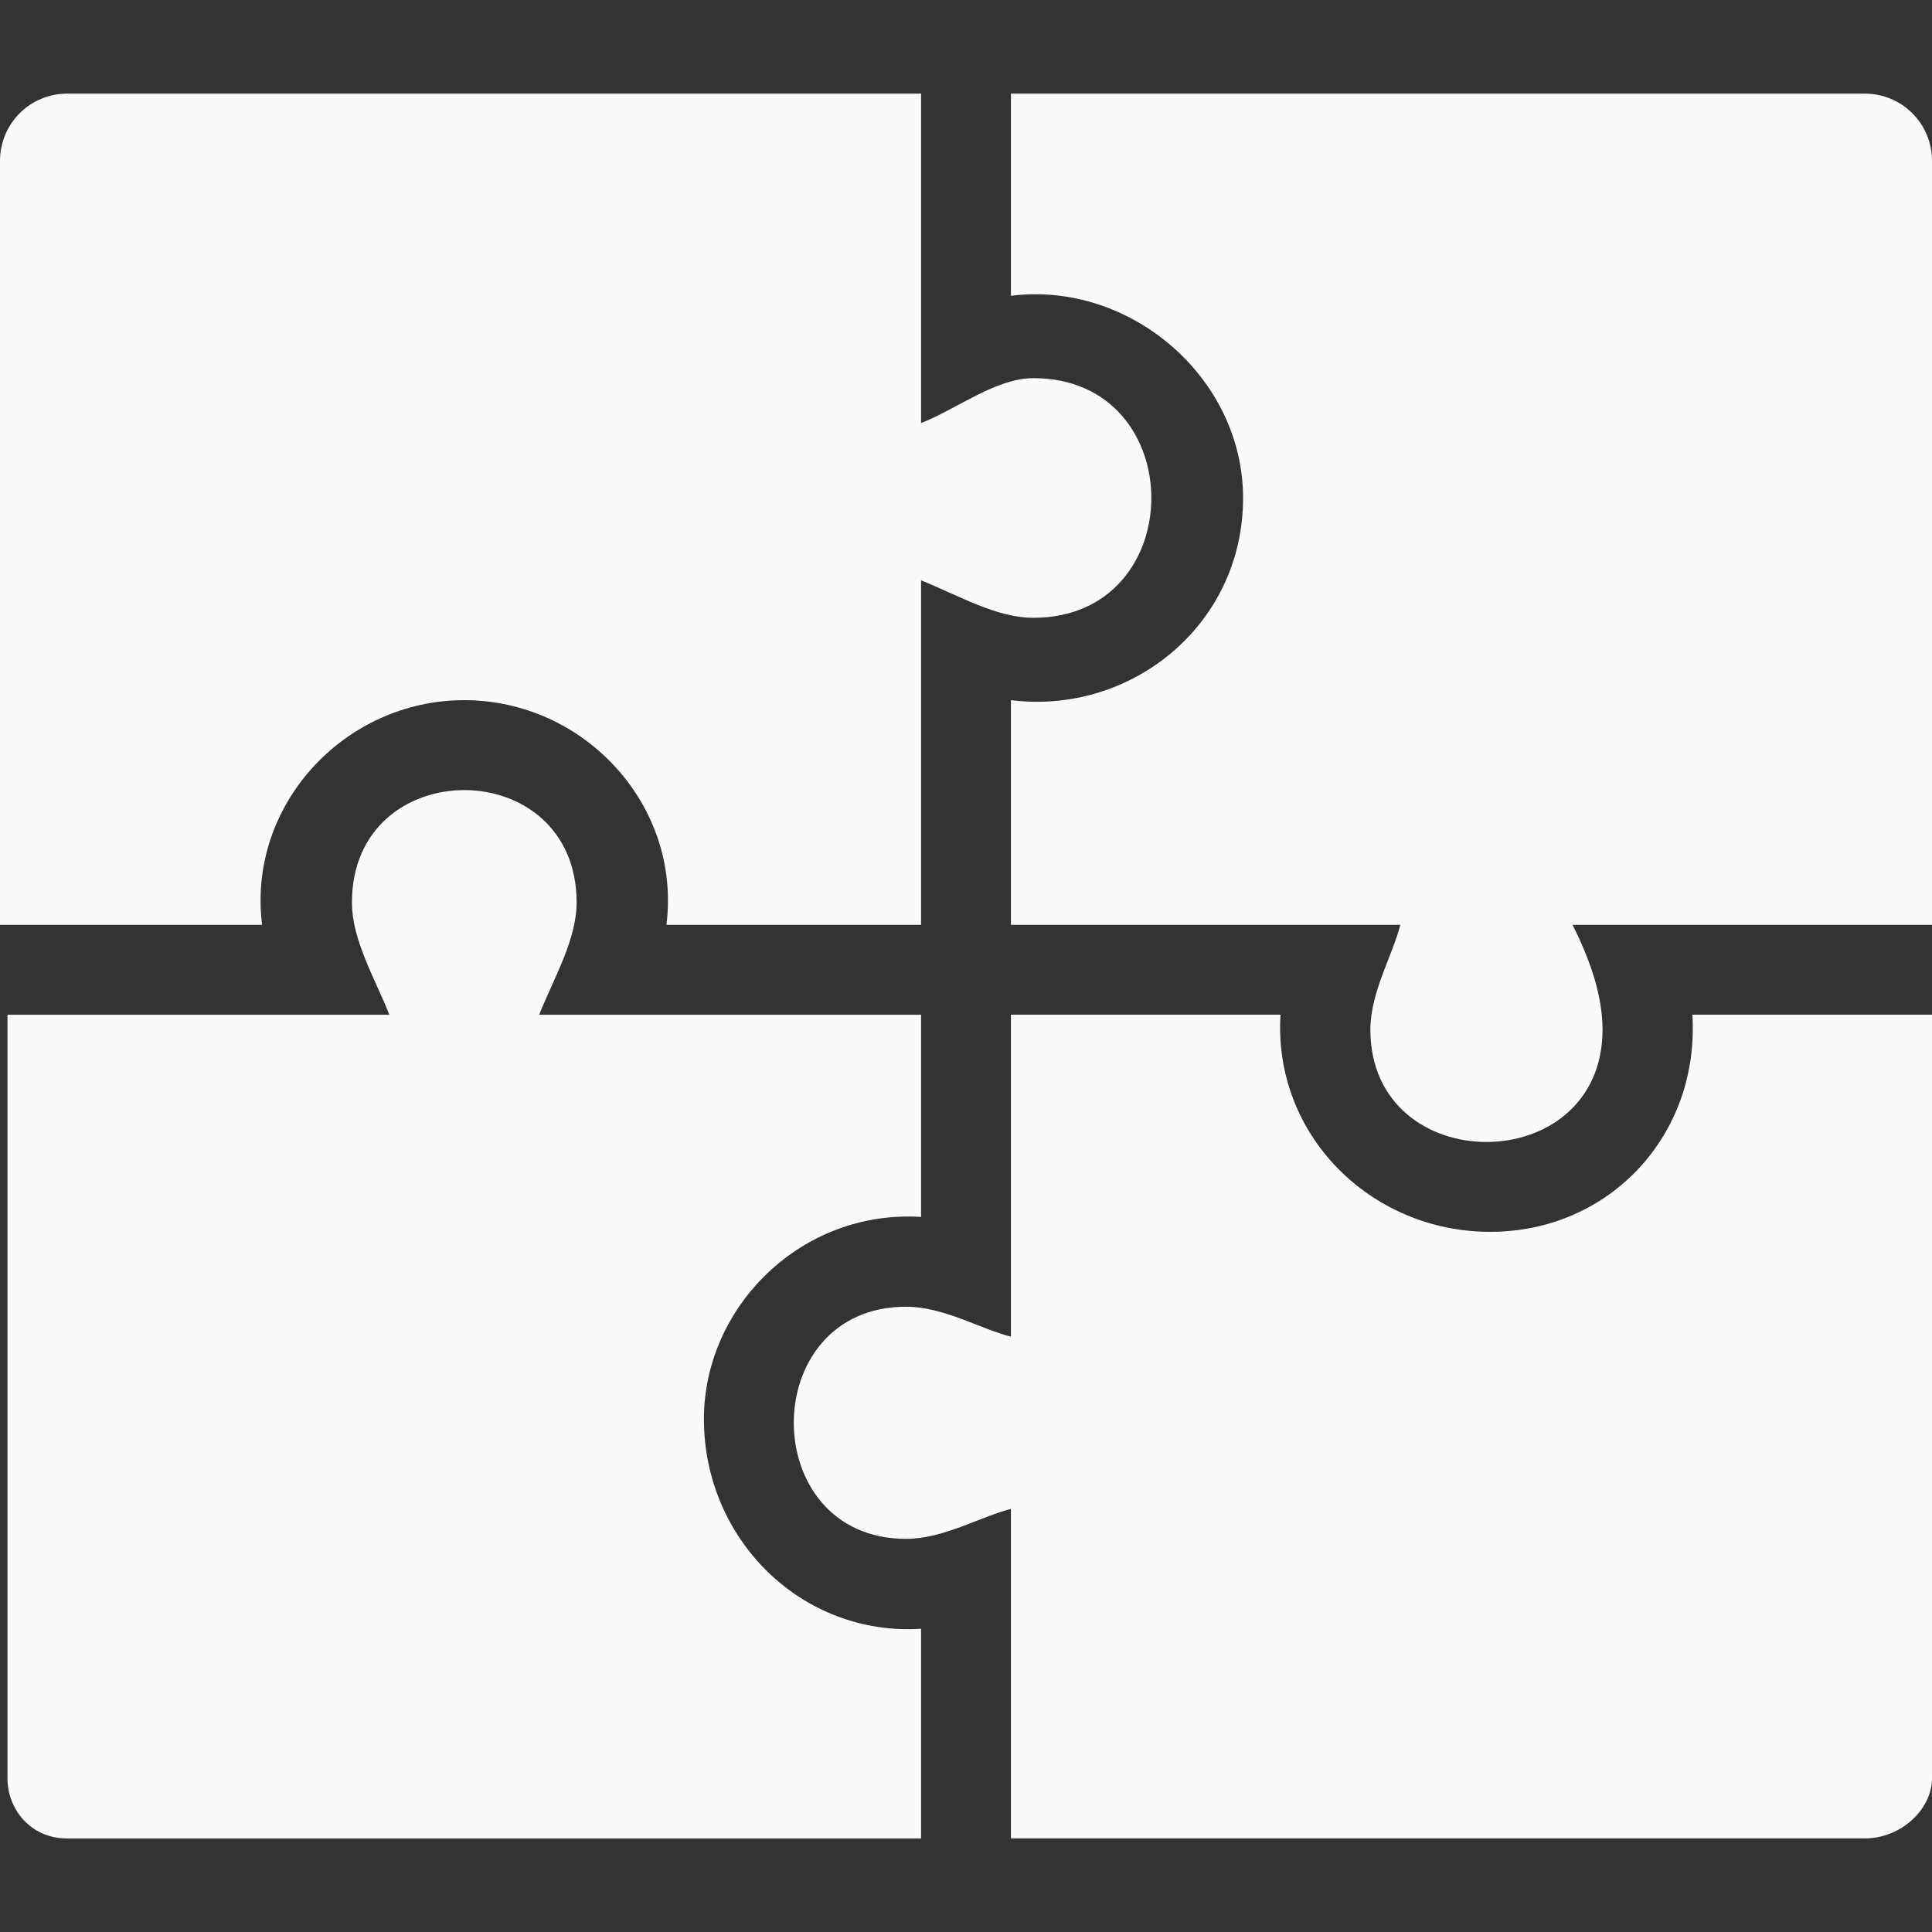 <?xml version="1.0" encoding="UTF-8"?>
<svg width="1200pt" height="1200pt" version="1.1" viewBox="0 0 1200 1200" xmlns="http://www.w3.org/2000/svg">
 <rect x="0" y="0" width="1200" height="1200" fill="#333333" stroke="none"/>
 <path d="m572.09 1141.9v-130.23c-74.418 4.652-134.88-55.812-134.88-130.23 0-69.766 60.465-130.23 134.88-125.58v-125.58h-237.21c9.301-23.254 23.254-46.512 23.254-69.766 0-93.023-139.54-93.023-139.54 0 0 23.254 13.953 46.512 23.254 69.766h-237.21v474.42c0 18.605 13.953 37.211 37.211 37.211h530.23z" fill="#fafafa" fill-rule="evenodd"/>
 <path d="m1200 630.23h-148.84c4.652 74.418-51.164 134.88-125.58 134.88s-134.88-60.465-130.23-134.88h-167.44v200c-18.605-4.652-41.859-18.605-65.117-18.605-93.023 0-93.023 144.19 0 144.19 23.254 0 46.512-13.953 65.117-18.605v204.65h530.23c23.254 0 41.859-18.605 41.859-37.211z" fill="#fafafa" fill-rule="evenodd"/>
 <path d="m0 574.42h162.79c-9.301-74.418 51.164-139.54 125.58-139.54 74.418 0 134.88 65.117 125.58 139.54h158.14v-213.95c23.254 9.301 46.512 23.254 69.766 23.254 97.676 0 97.676-148.84 0-148.84-23.254 0-46.512 18.605-69.766 27.906v-204.65h-530.23c-23.254 0-41.859 18.605-41.859 41.859z" fill="#fafafa" fill-rule="evenodd"/>
 <path d="m1200 574.42v-474.42c0-23.254-18.605-41.859-41.859-41.859h-530.23v125.58c74.418-9.301 144.19 51.164 144.19 125.58 0 79.07-69.766 134.88-144.19 125.58v139.54h241.86c-4.652 18.605-18.605 41.859-18.605 65.117 0 93.023 144.19 93.023 144.19 0 0-23.254-9.301-46.512-18.605-65.117h223.25z" fill="#fafafa" fill-rule="evenodd"/>
</svg>
